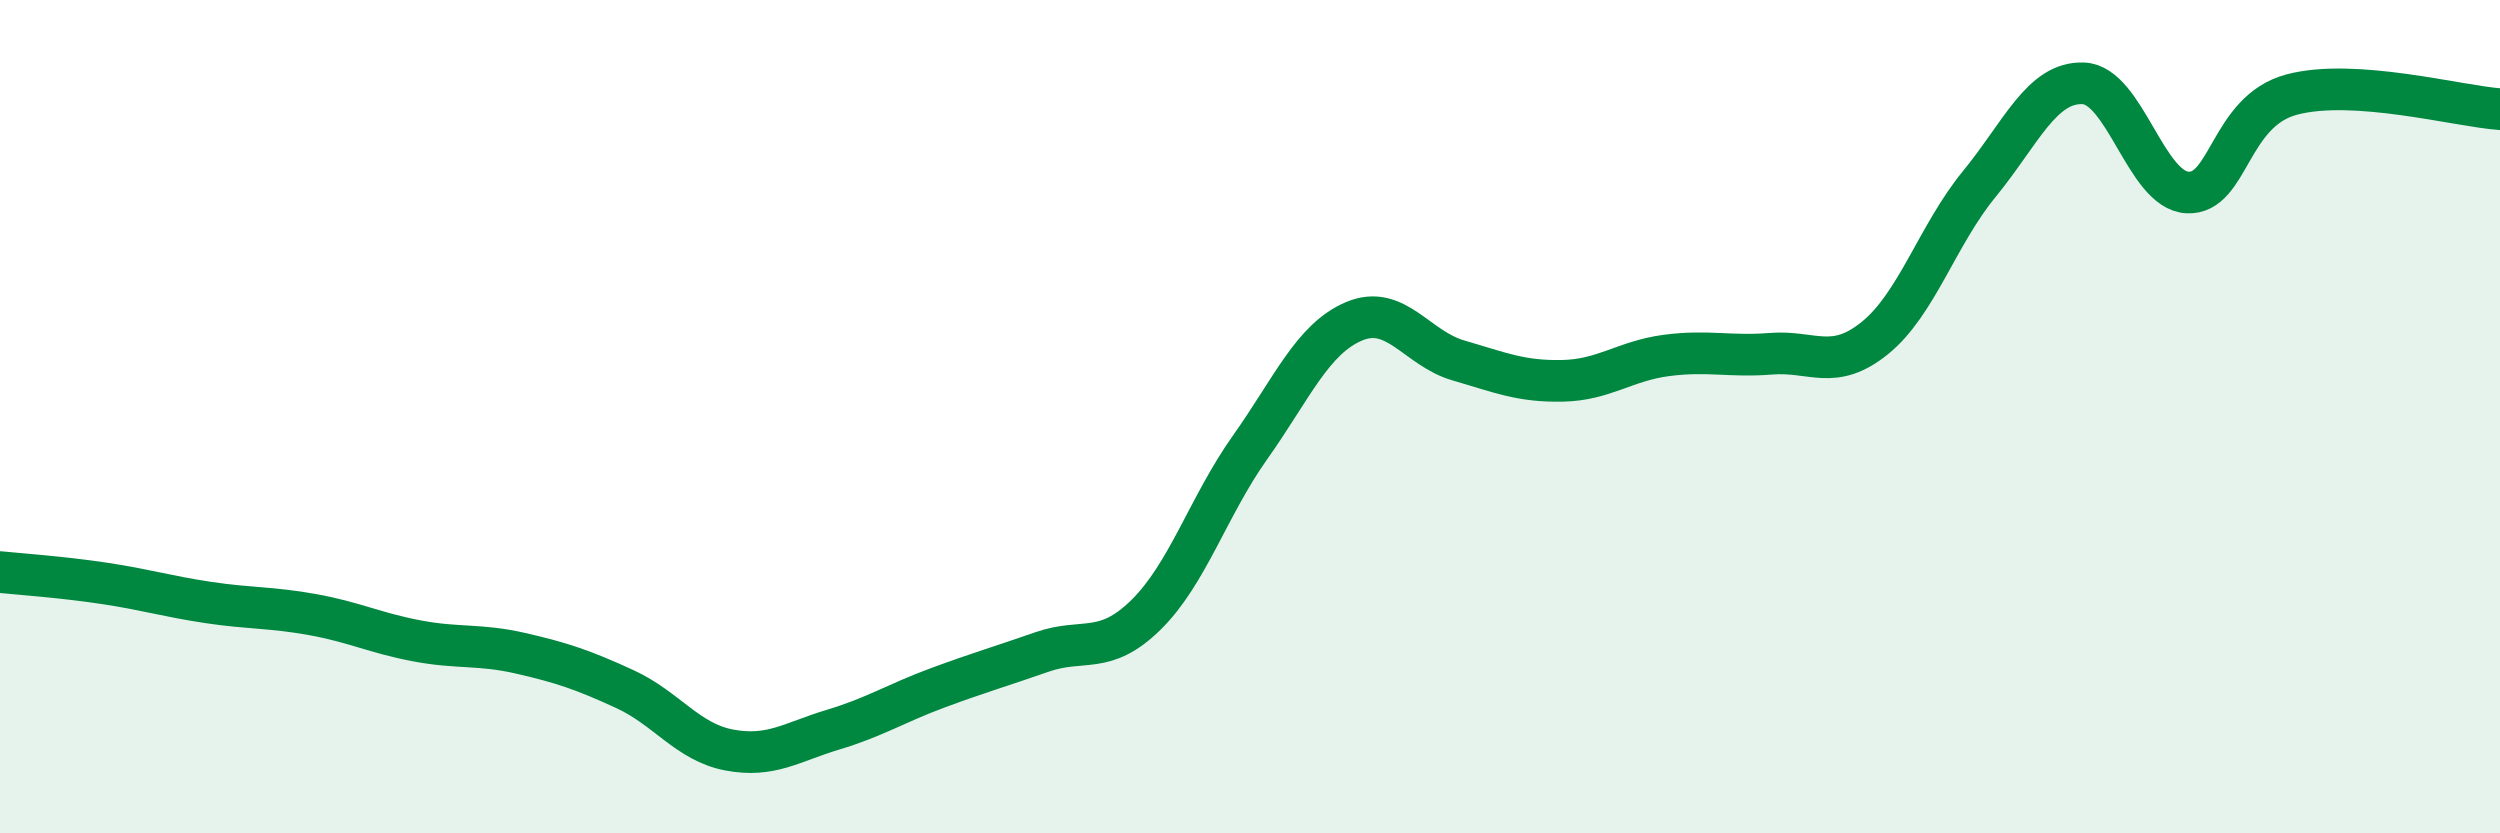 
    <svg width="60" height="20" viewBox="0 0 60 20" xmlns="http://www.w3.org/2000/svg">
      <path
        d="M 0,13.73 C 0.5,13.78 1.5,13.85 2.5,14 C 3.5,14.15 4,14.31 5,14.46 C 6,14.61 6.5,14.57 7.5,14.75 C 8.5,14.93 9,15.19 10,15.38 C 11,15.57 11.5,15.45 12.5,15.68 C 13.5,15.91 14,16.08 15,16.54 C 16,17 16.5,17.81 17.5,18 C 18.5,18.19 19,17.81 20,17.51 C 21,17.21 21.5,16.88 22.5,16.51 C 23.5,16.14 24,16 25,15.65 C 26,15.3 26.5,15.74 27.5,14.76 C 28.5,13.78 29,12.15 30,10.74 C 31,9.33 31.5,8.13 32.5,7.71 C 33.5,7.29 34,8.36 35,8.65 C 36,8.94 36.5,9.16 37.5,9.14 C 38.5,9.12 39,8.66 40,8.53 C 41,8.4 41.5,8.57 42.5,8.49 C 43.5,8.41 44,8.92 45,8.11 C 46,7.3 46.5,5.64 47.5,4.42 C 48.5,3.2 49,1.96 50,2 C 51,2.04 51.5,4.57 52.5,4.62 C 53.5,4.67 53.5,2.67 55,2.27 C 56.5,1.87 59,2.55 60,2.62L60 20L0 20Z"
        fill="#008740"
        opacity="0.1"
        stroke-linecap="round"
        stroke-linejoin="round"
      />
      <path
        d="M 0,13.73 C 0.5,13.78 1.5,13.85 2.5,14 C 3.5,14.15 4,14.31 5,14.46 C 6,14.61 6.5,14.57 7.5,14.75 C 8.5,14.93 9,15.19 10,15.38 C 11,15.57 11.5,15.45 12.5,15.68 C 13.5,15.91 14,16.08 15,16.54 C 16,17 16.5,17.81 17.5,18 C 18.5,18.19 19,17.81 20,17.51 C 21,17.21 21.5,16.88 22.5,16.51 C 23.5,16.14 24,16 25,15.65 C 26,15.3 26.5,15.74 27.5,14.76 C 28.5,13.78 29,12.15 30,10.74 C 31,9.33 31.5,8.13 32.5,7.71 C 33.5,7.29 34,8.36 35,8.65 C 36,8.94 36.5,9.16 37.5,9.14 C 38.5,9.12 39,8.66 40,8.53 C 41,8.4 41.5,8.57 42.5,8.49 C 43.5,8.41 44,8.92 45,8.11 C 46,7.3 46.5,5.64 47.5,4.42 C 48.5,3.2 49,1.96 50,2 C 51,2.04 51.5,4.57 52.5,4.62 C 53.5,4.67 53.5,2.67 55,2.27 C 56.5,1.87 59,2.55 60,2.62"
        stroke="#008740"
        stroke-width="1"
        fill="none"
        stroke-linecap="round"
        stroke-linejoin="round"
      />
    </svg>
  